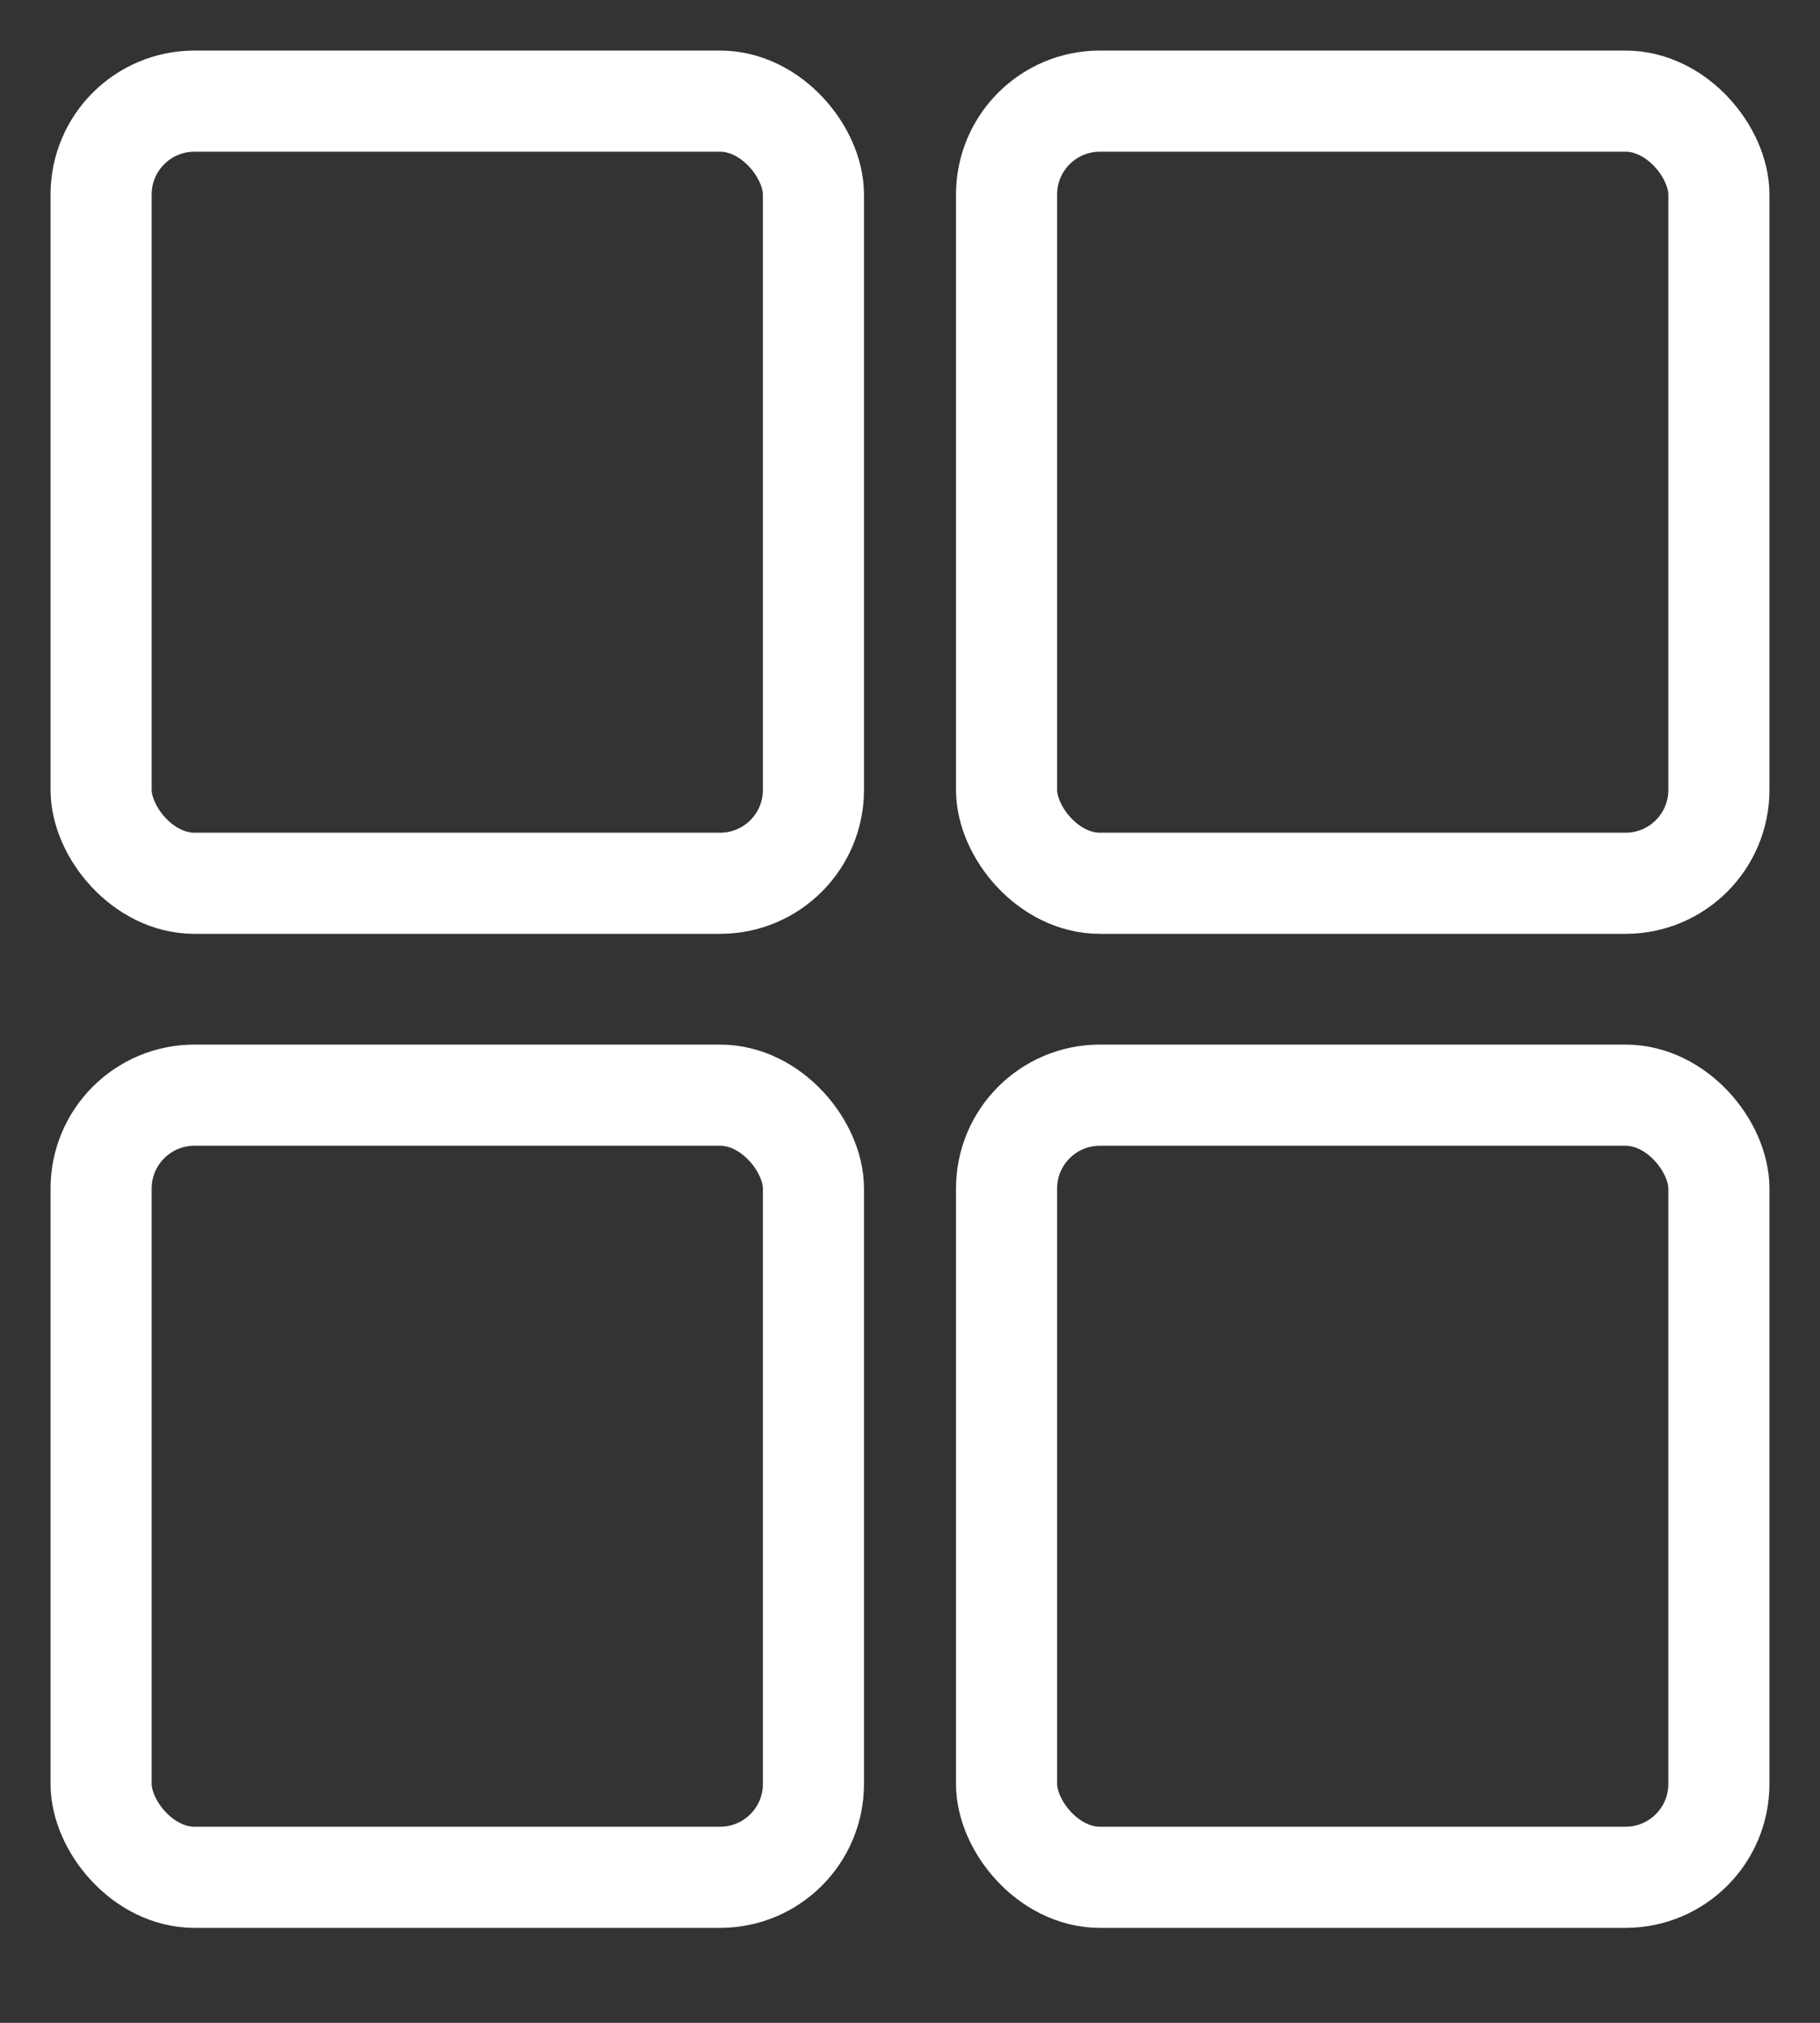 <svg width="18" height="20" viewBox="0 0 18 20" fill="none" xmlns="http://www.w3.org/2000/svg">
<rect x="0" y="0" width="18" height="20" fill="#333333" stroke="none"/>
<rect x="1" y="1" width="7.045" height="7.733" rx="0.923" stroke="white"/>
<rect x="1" y="10.828" width="7.045" height="7.733" rx="0.923" stroke="white"/>
<rect x="9.955" y="1" width="7.045" height="7.733" rx="0.923" stroke="white"/>
<rect x="9.955" y="10.828" width="7.045" height="7.733" rx="0.923" stroke="white"/>
</svg>
